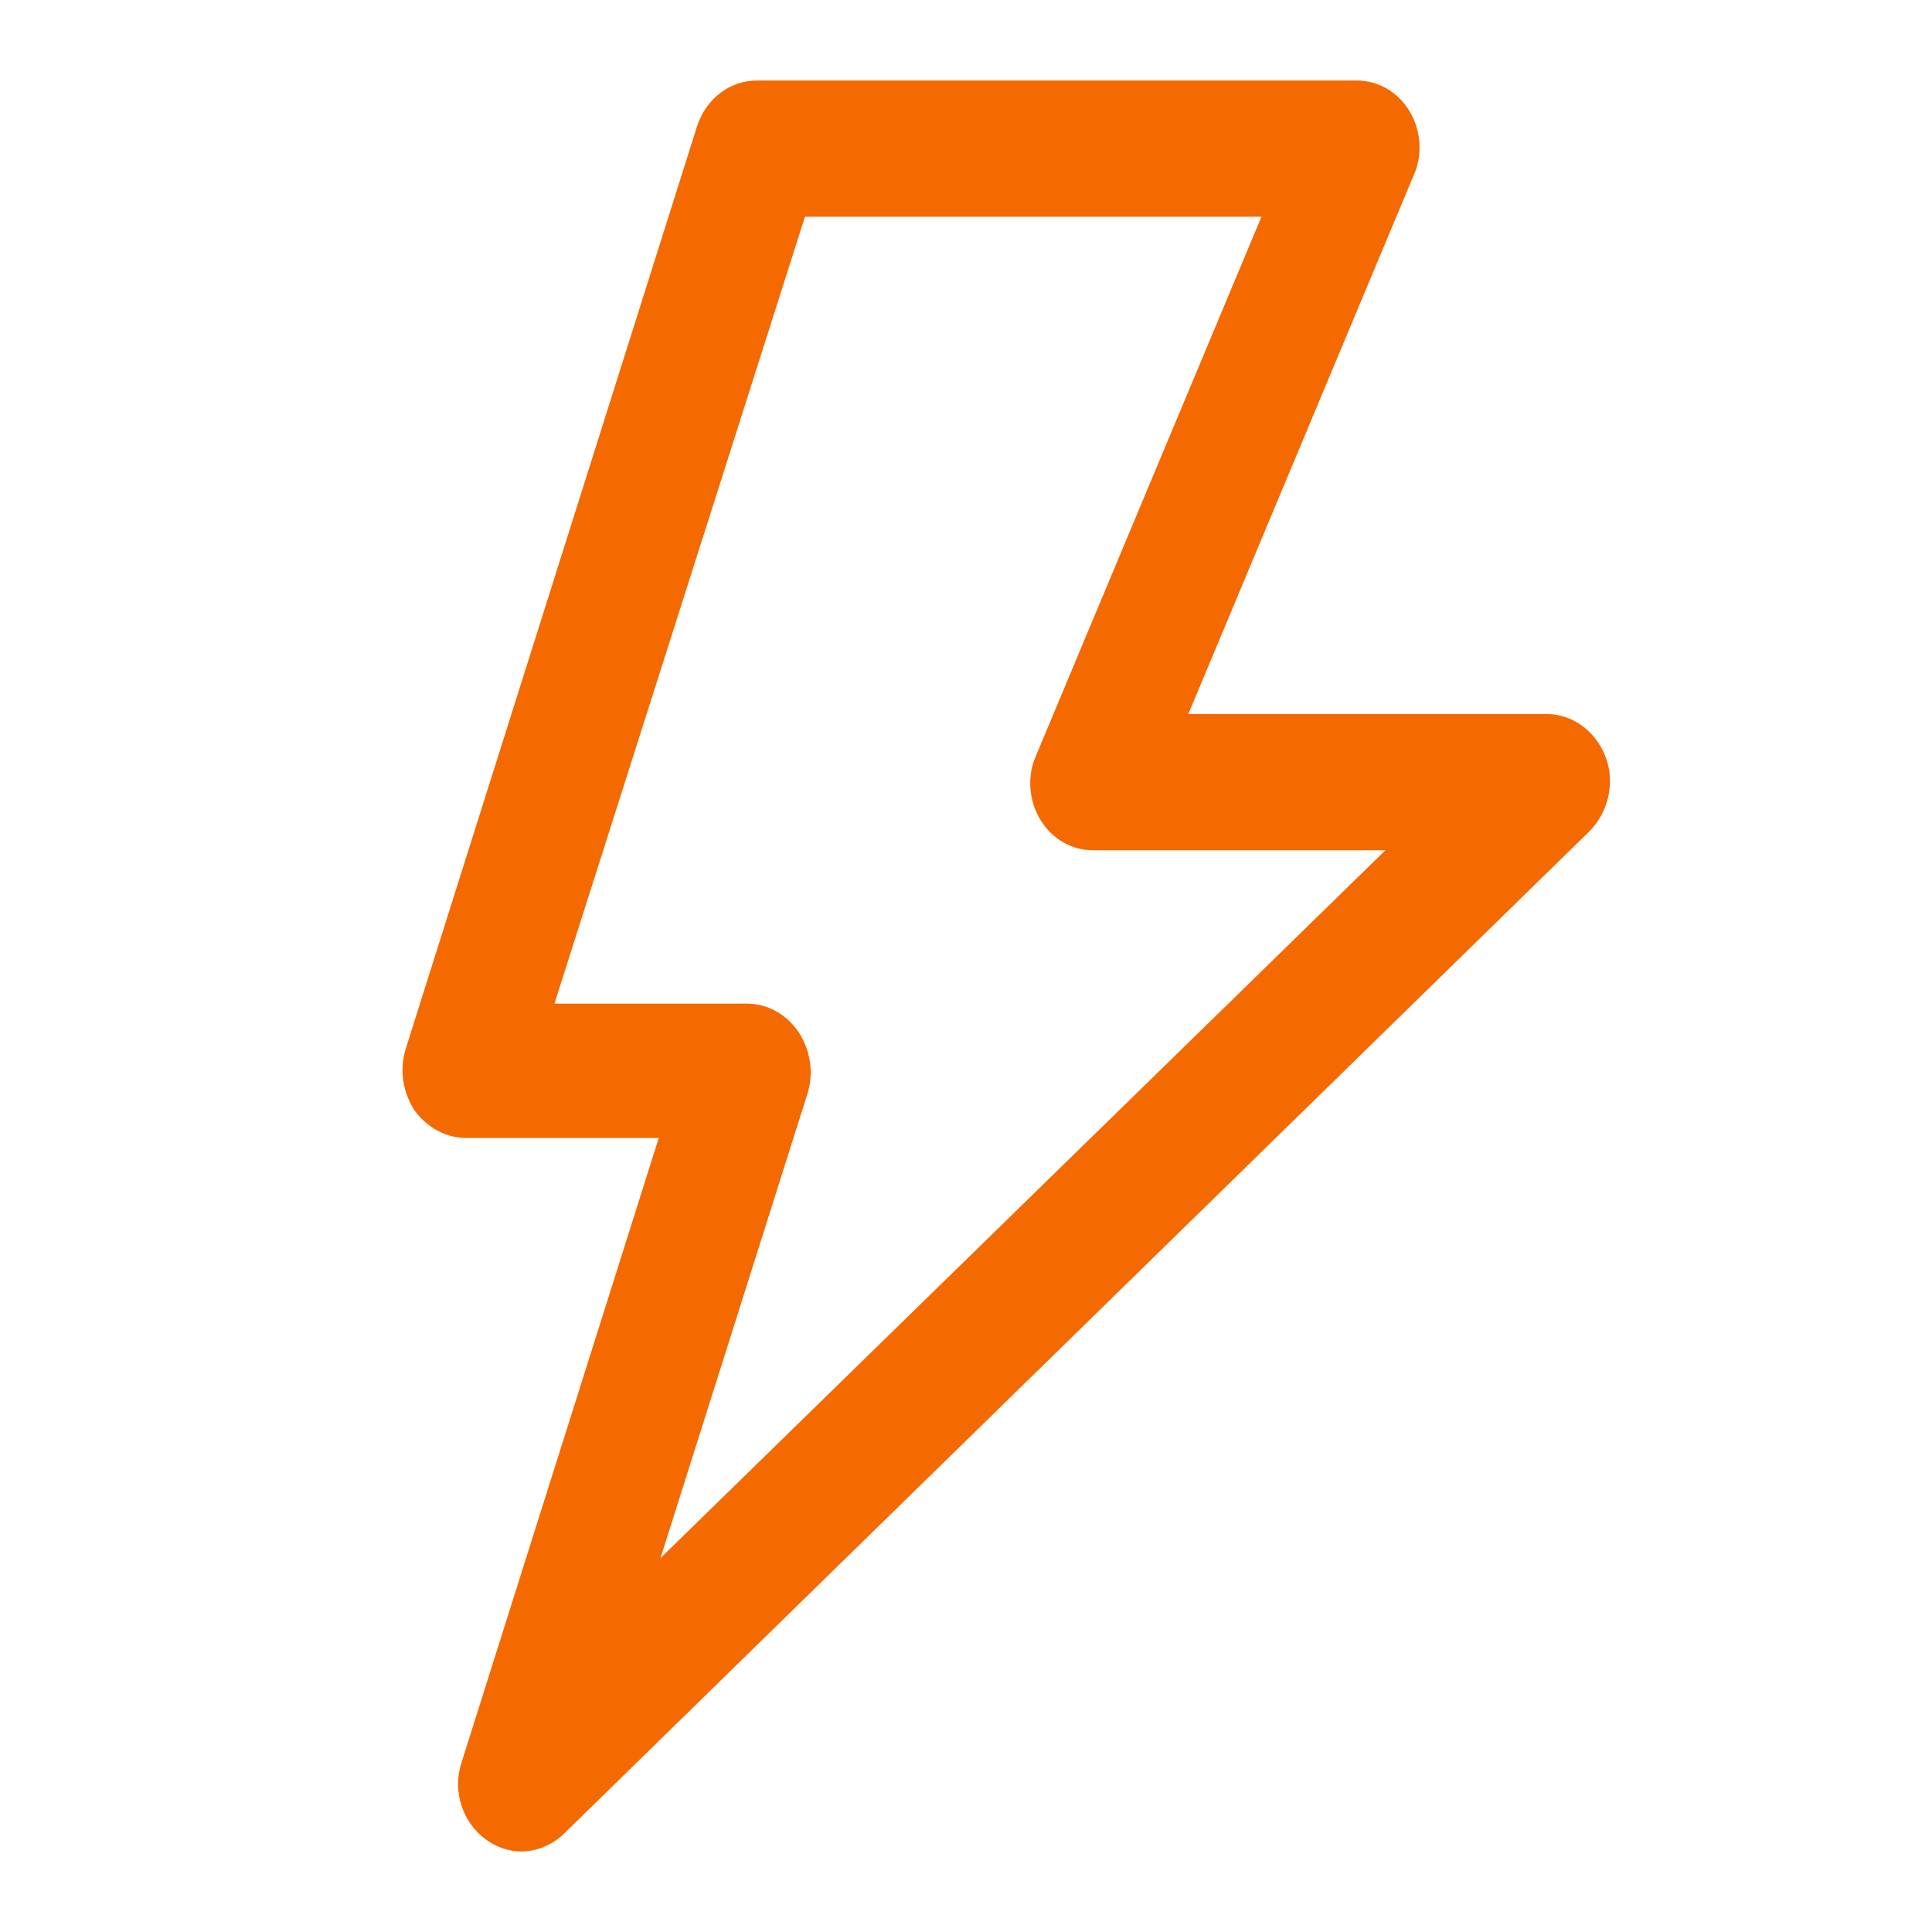 <svg width="40" height="40" viewBox="0 0 40 40" fill="none" xmlns="http://www.w3.org/2000/svg">
<g id="Layer_1">
<path id="Vector" d="M10.796 38.333C10.556 38.333 10.297 38.254 10.076 38.097C9.578 37.742 9.356 37.091 9.559 36.479L13.639 23.56H9.651C9.227 23.56 8.839 23.343 8.581 22.988C8.341 22.613 8.267 22.16 8.396 21.726L14.432 2.613C14.617 2.041 15.115 1.667 15.669 1.667H28.092C28.535 1.667 28.941 1.903 29.181 2.298C29.421 2.692 29.458 3.205 29.273 3.619L24.603 14.783H32.024C32.559 14.783 33.039 15.138 33.242 15.671C33.445 16.203 33.298 16.815 32.91 17.209L11.682 37.959C11.442 38.195 11.11 38.333 10.796 38.333ZM11.479 20.779H15.466C15.891 20.779 16.278 20.996 16.537 21.371C16.777 21.746 16.851 22.199 16.721 22.633L13.675 32.258L28.683 17.604H22.628C22.185 17.604 21.779 17.367 21.539 16.972C21.299 16.578 21.262 16.065 21.447 15.651L26.117 4.487H16.666L11.479 20.779Z" fill="#F46A00"/>
</g>
</svg>

